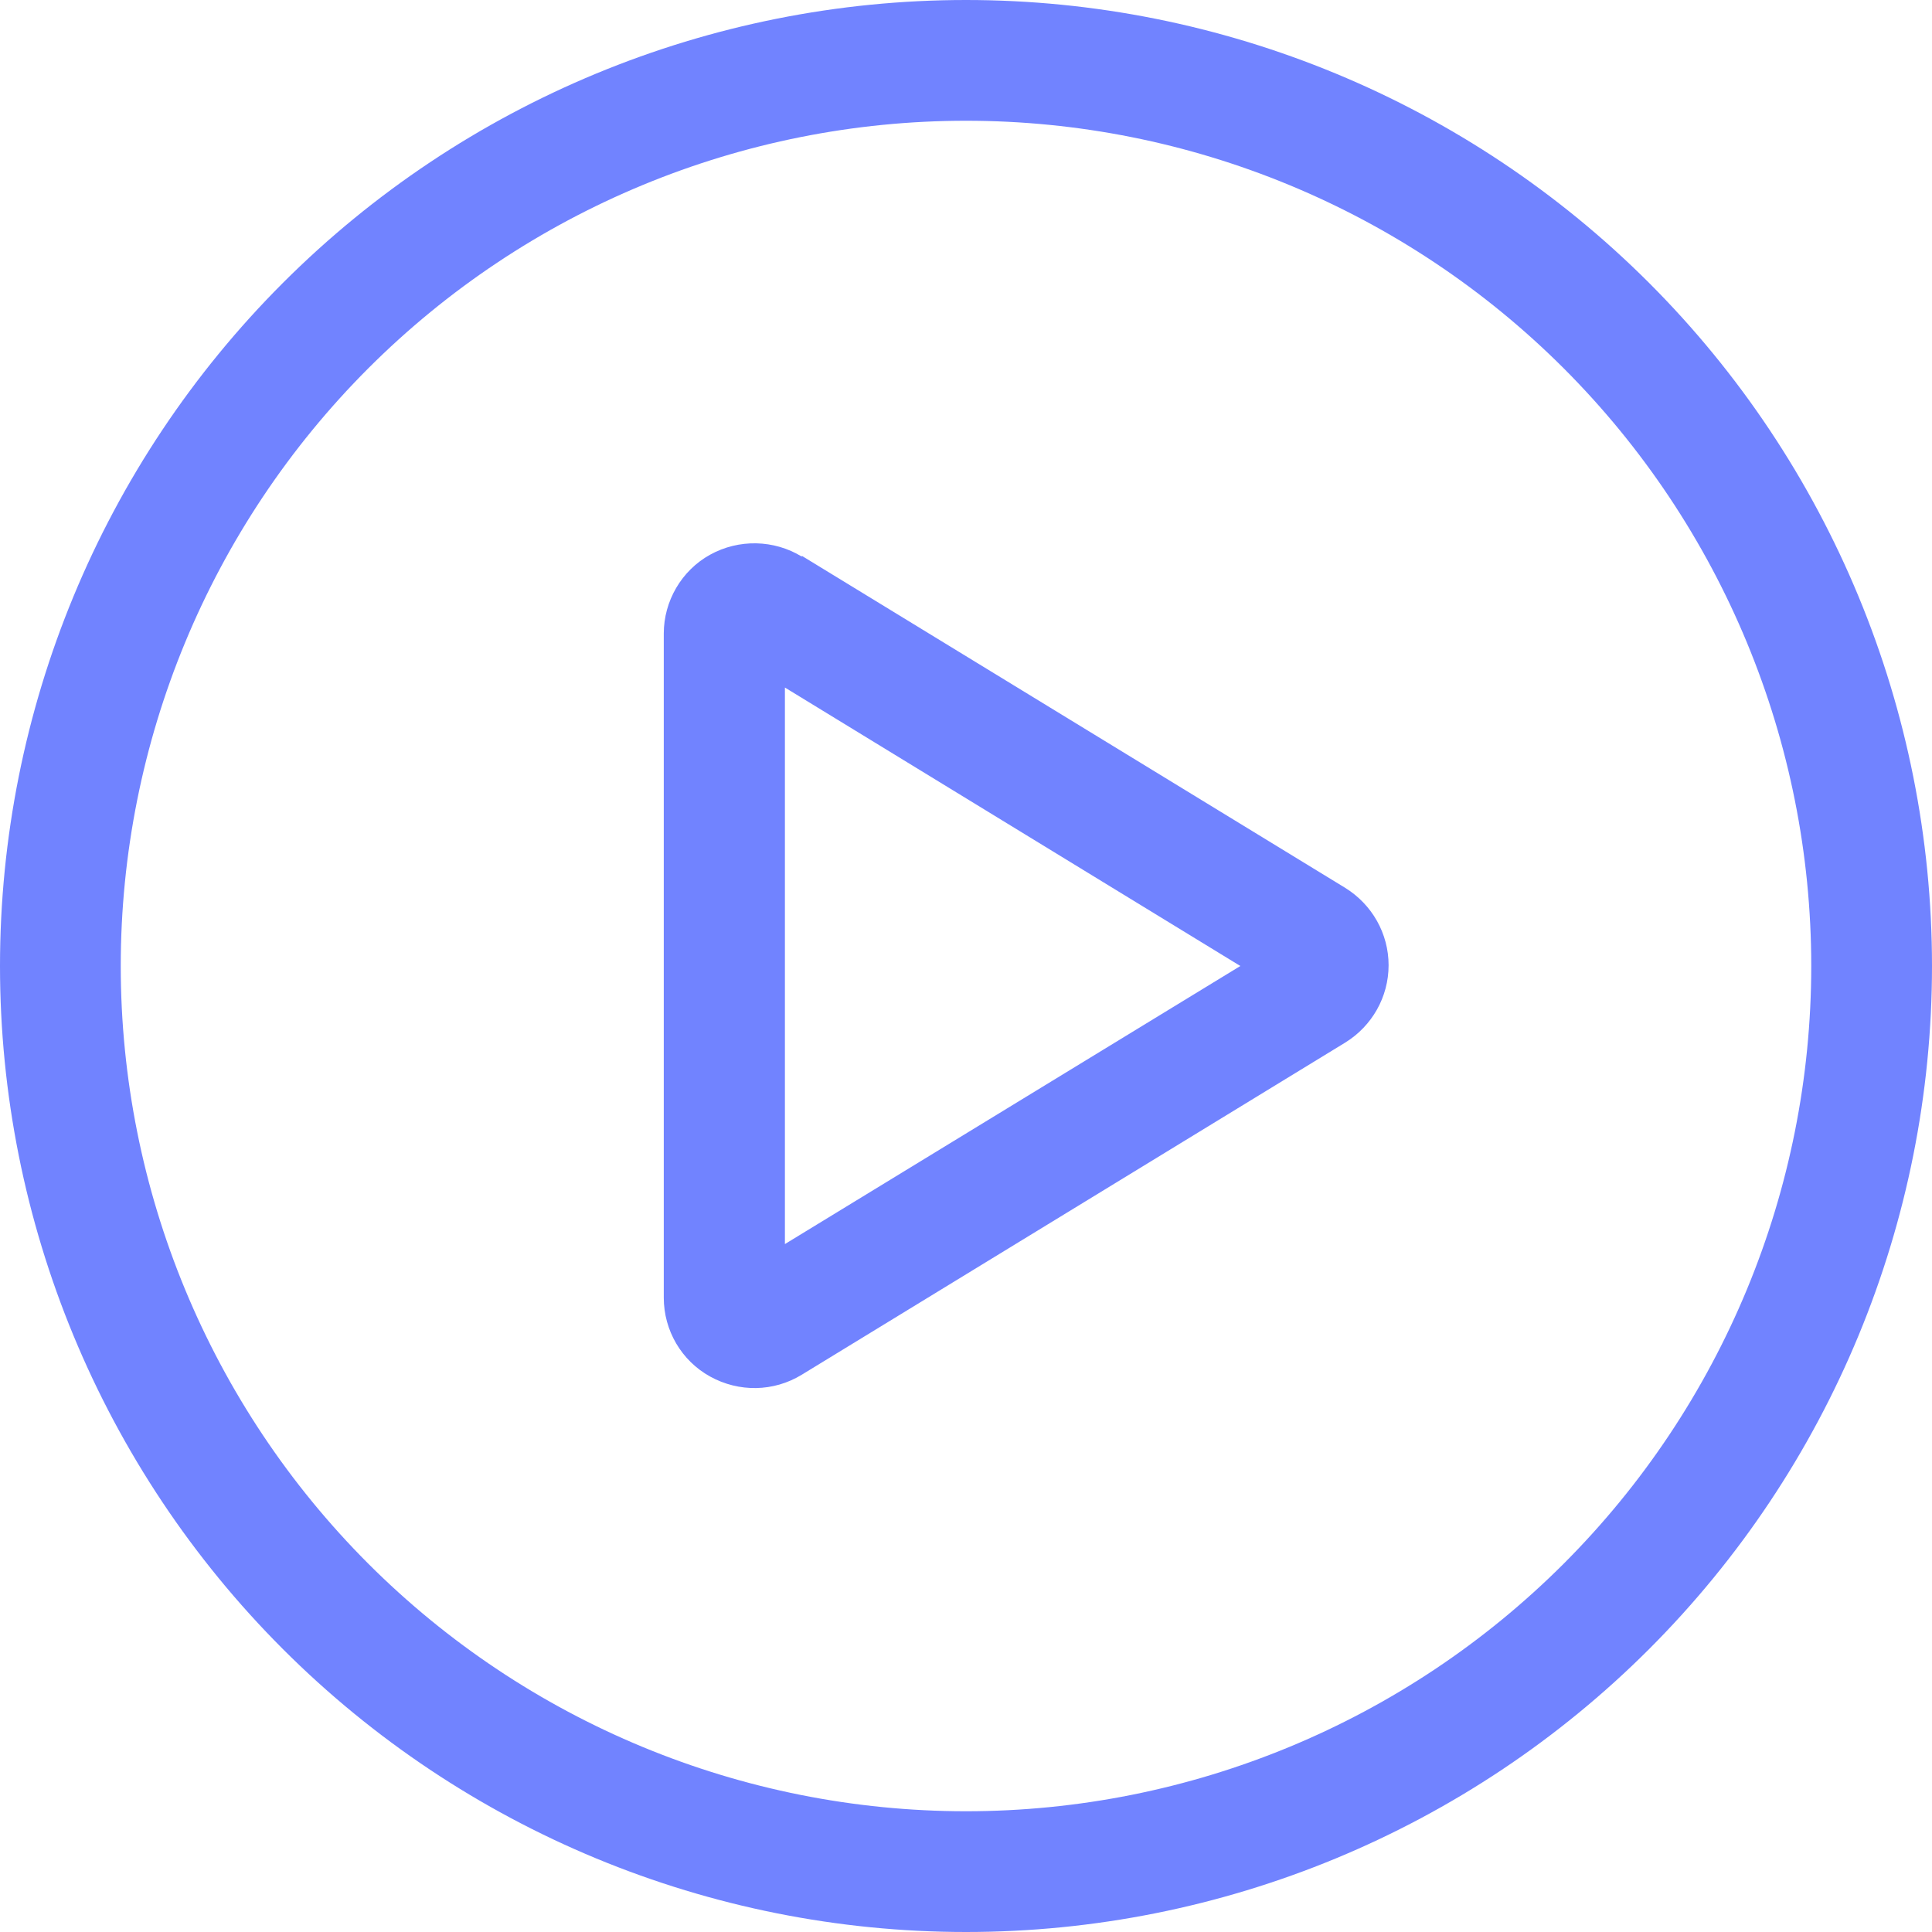 <?xml version="1.0" encoding="UTF-8"?> <svg xmlns="http://www.w3.org/2000/svg" width="30" height="30" viewBox="0 0 30 30" fill="none"><path d="M15 1.875C18.481 1.875 21.819 3.258 24.281 5.719C26.742 8.181 28.125 11.519 28.125 15C28.125 18.481 26.742 21.819 24.281 24.281C21.819 26.742 18.481 28.125 15 28.125C11.519 28.125 8.181 26.742 5.719 24.281C3.258 21.819 1.875 18.481 1.875 15C1.875 11.519 3.258 8.181 5.719 5.719C8.181 3.258 11.519 1.875 15 1.875ZM15 30C18.978 30 22.794 28.42 25.607 25.607C28.42 22.794 30 18.978 30 15C30 11.022 28.42 7.206 25.607 4.393C22.794 1.58 18.978 0 15 0C11.022 0 7.206 1.58 4.393 4.393C1.58 7.206 0 11.022 0 15C0 18.978 1.58 22.794 4.393 25.607C7.206 28.42 11.022 30 15 30ZM19.26 15L12.188 19.318V10.676L19.26 15ZM12.451 8.643C12.018 8.379 11.473 8.367 11.027 8.613C10.582 8.859 10.307 9.334 10.307 9.838V20.15C10.307 20.66 10.582 21.129 11.027 21.375C11.473 21.621 12.012 21.615 12.451 21.346L20.889 16.189C21.305 15.932 21.562 15.48 21.562 14.988C21.562 14.496 21.305 14.045 20.889 13.787L12.451 8.631V8.643Z" fill="#7183FF"></path></svg> 